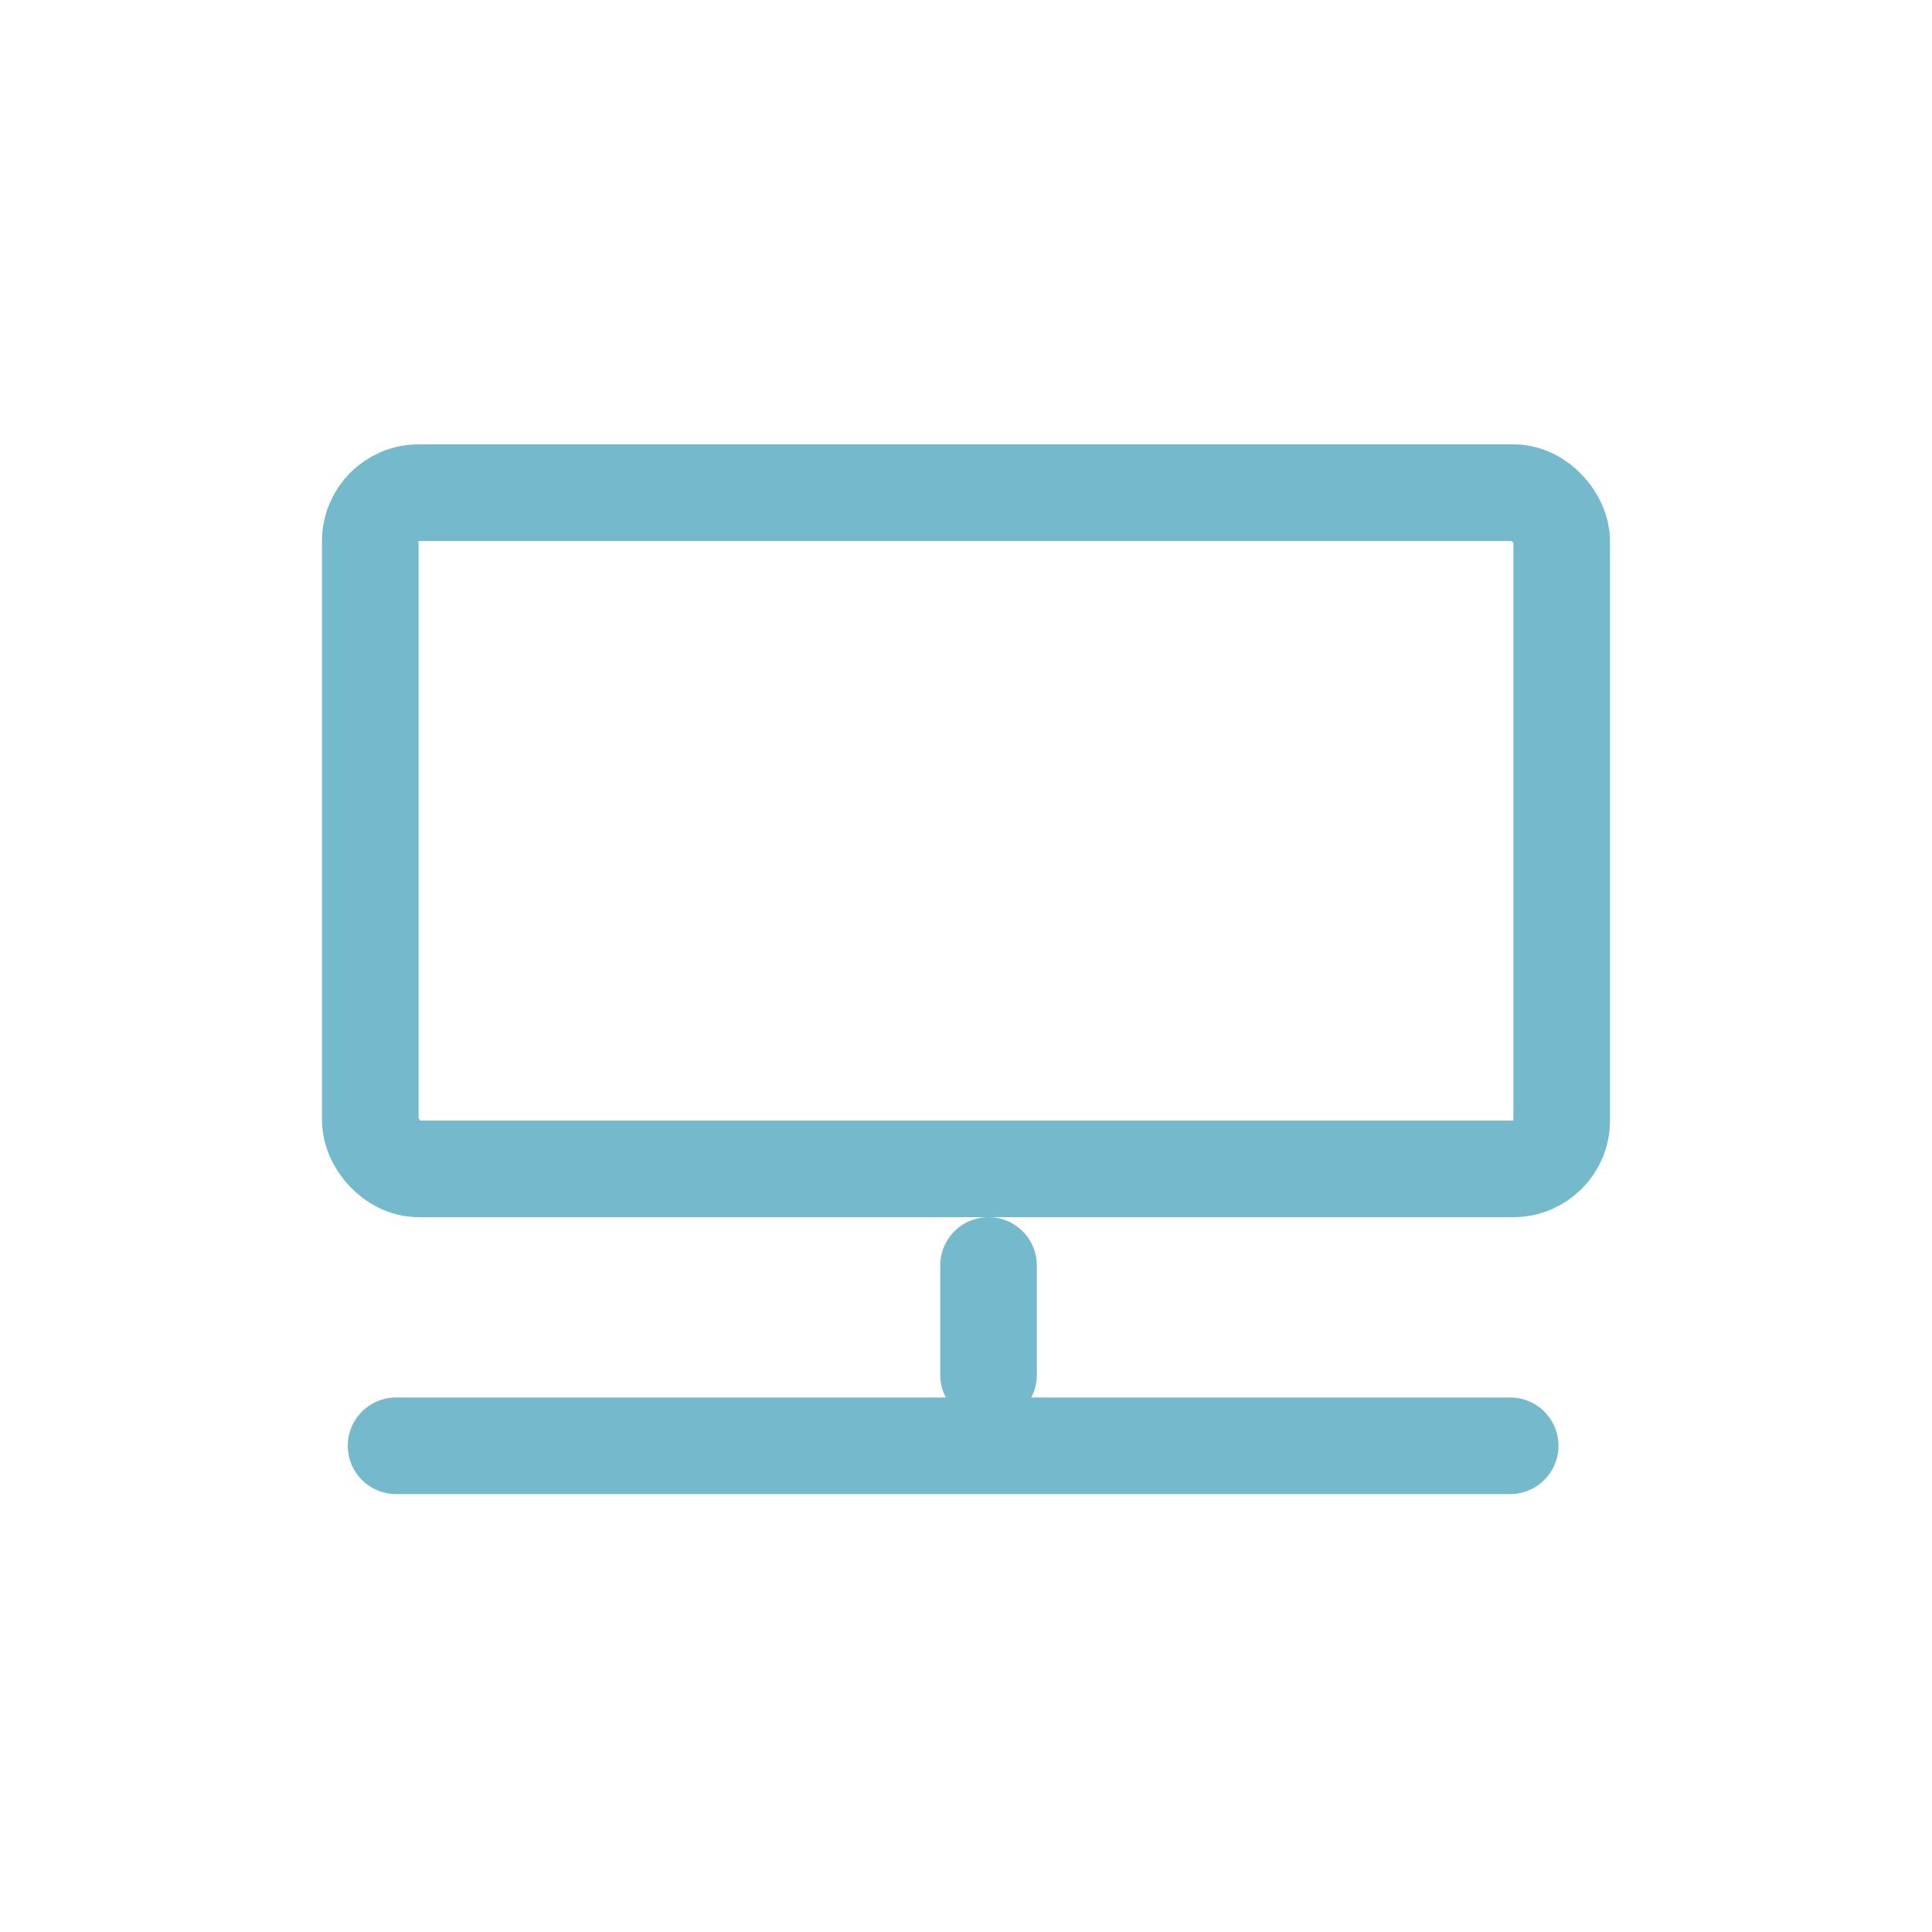<?xml version="1.0" encoding="UTF-8"?> <svg xmlns="http://www.w3.org/2000/svg" width="60" height="60" viewBox="0 0 60 60" fill="none"> <rect x="11.5" y="15.3" width="37" height="21" rx="1.5" stroke="#75BACC" stroke-width="3" stroke-linecap="round"></rect> <line x1="30.7" y1="39.3" x2="30.7" y2="42.7" stroke="#75BACC" stroke-width="3" stroke-linecap="round"></line> <line x1="46.9" y1="44.9" x2="12.3" y2="44.9" stroke="#75BACC" stroke-width="3" stroke-linecap="round"></line> </svg> 